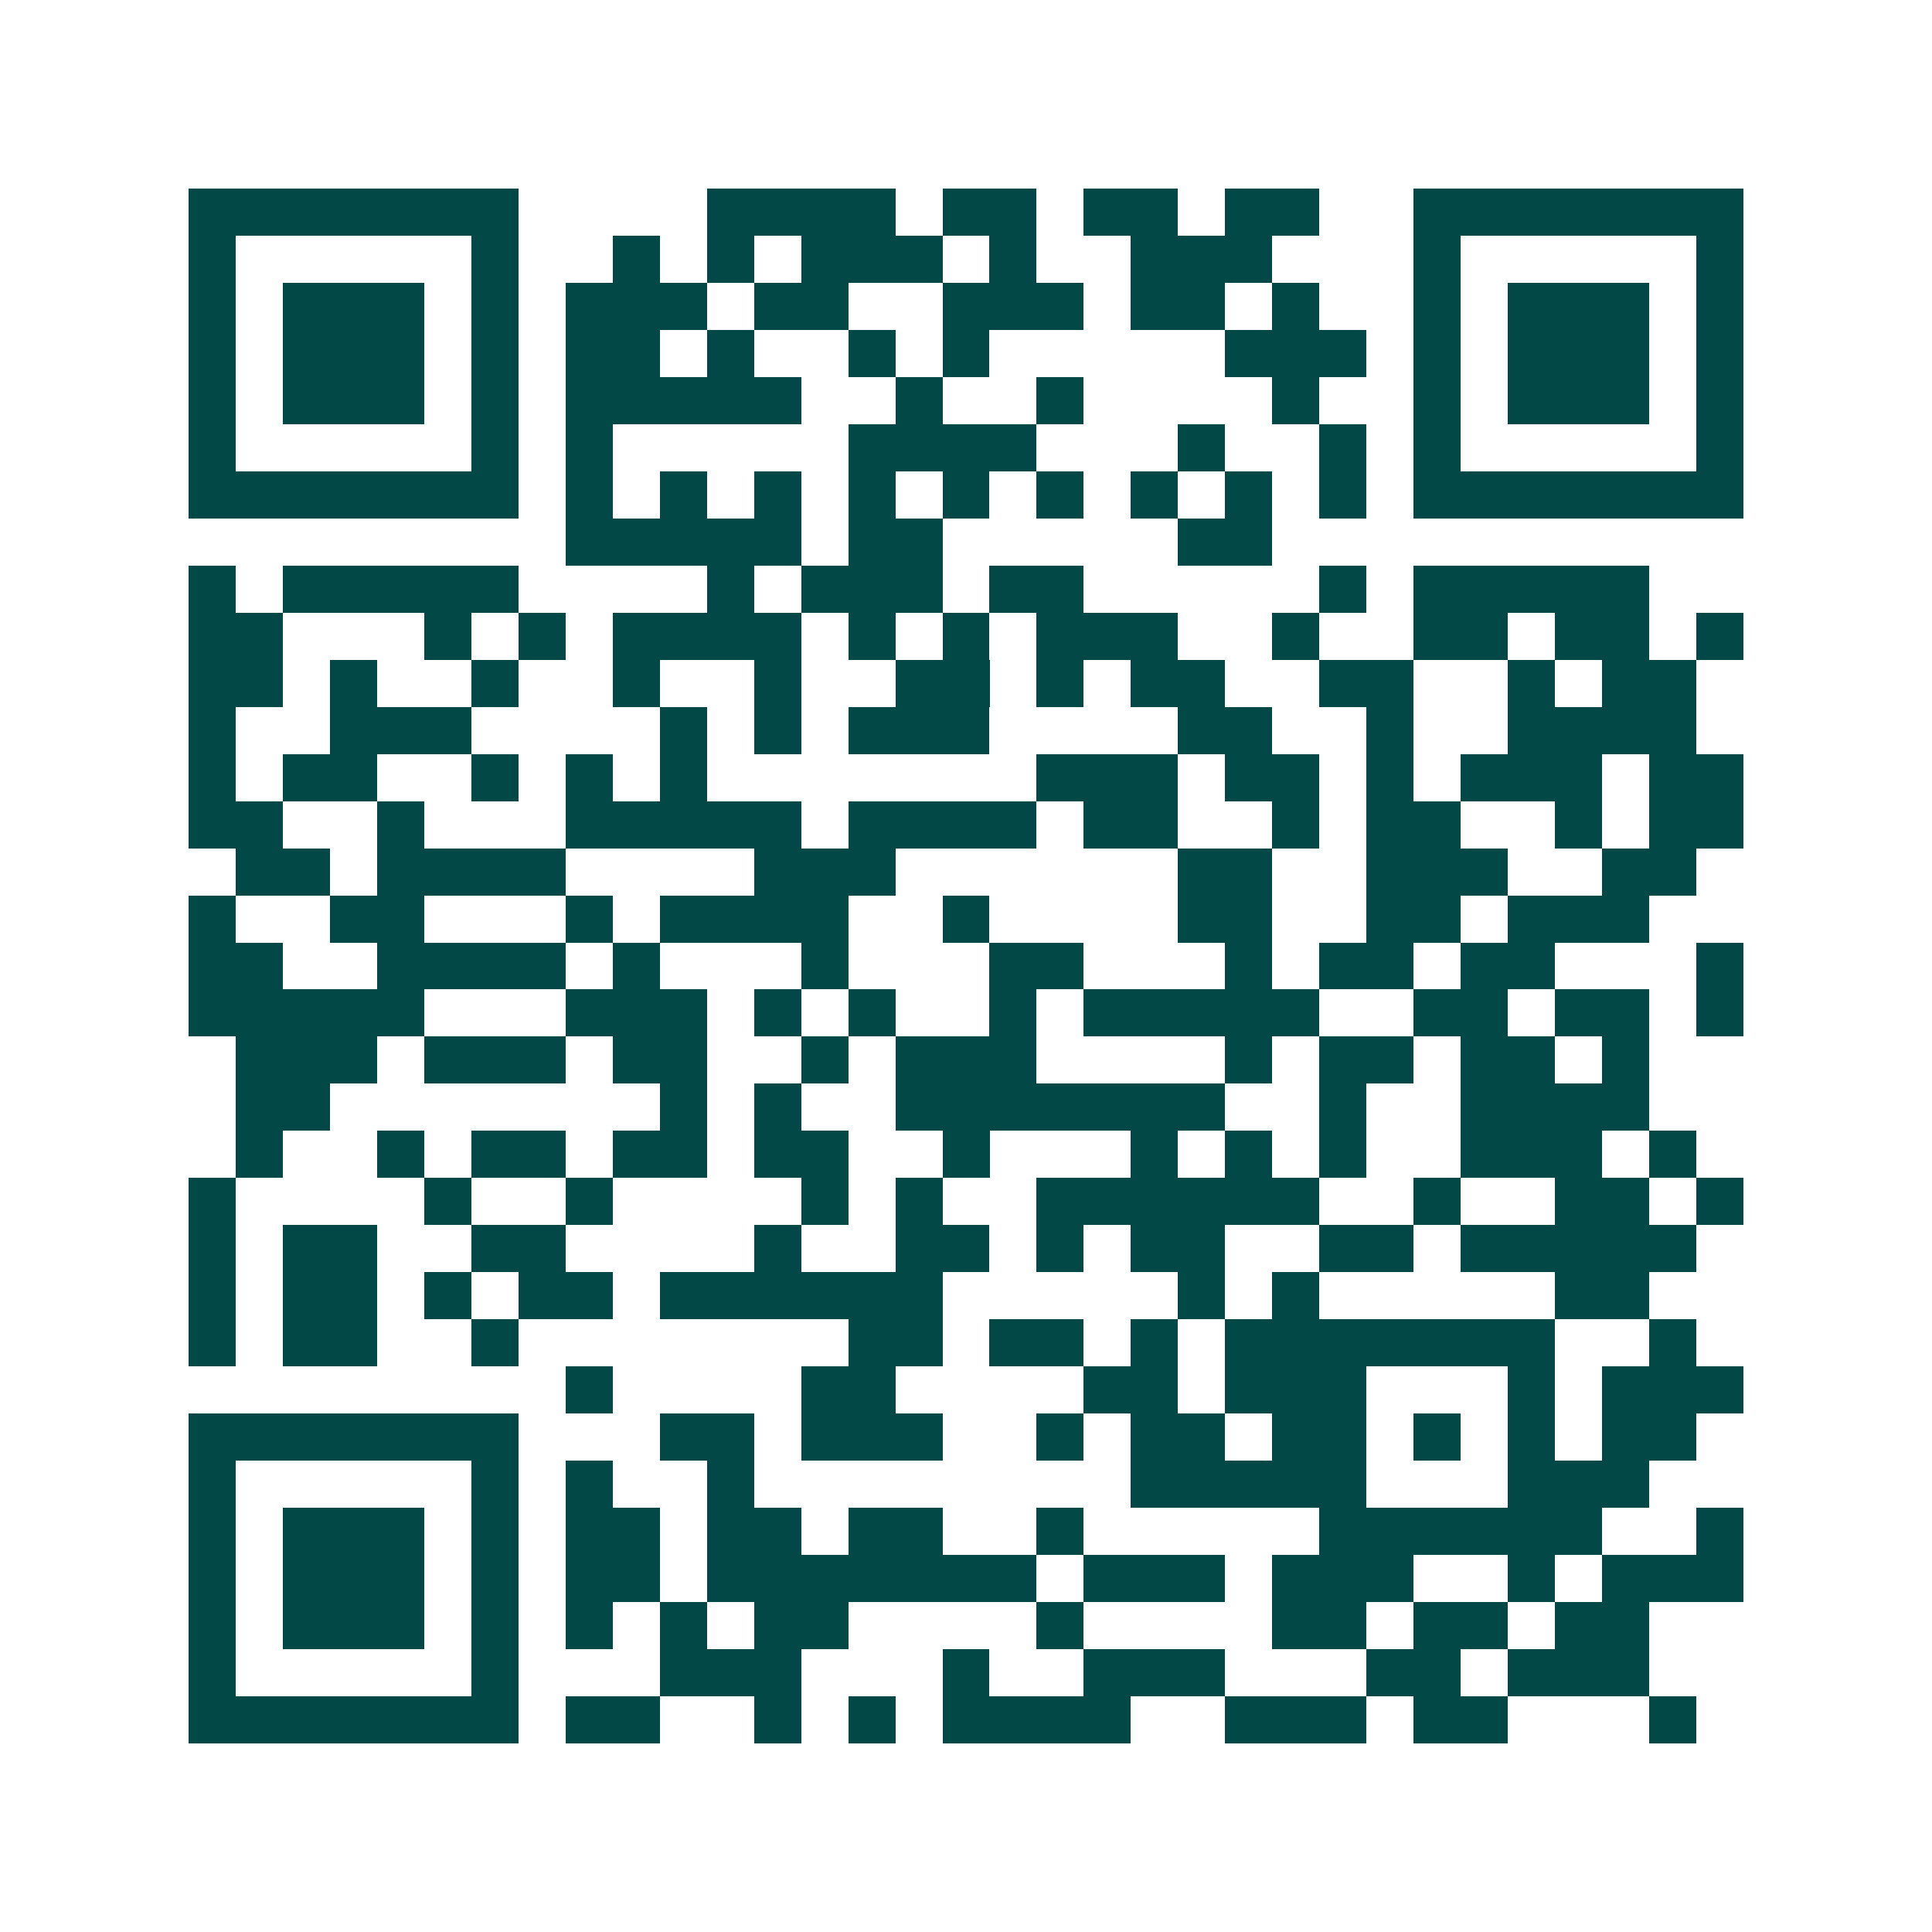 <svg xmlns="http://www.w3.org/2000/svg" width="200" height="200" viewBox="0 0 41 41" shape-rendering="crispEdges"><path fill="#ffffff" d="M0 0h41v41H0z"/><path stroke="#014847" d="M4 4.5h7m4 0h4m1 0h2m1 0h2m1 0h2m2 0h7M4 5.5h1m5 0h1m2 0h1m1 0h1m1 0h3m1 0h1m2 0h3m3 0h1m5 0h1M4 6.5h1m1 0h3m1 0h1m1 0h3m1 0h2m2 0h3m1 0h2m1 0h1m2 0h1m1 0h3m1 0h1M4 7.5h1m1 0h3m1 0h1m1 0h2m1 0h1m2 0h1m1 0h1m5 0h3m1 0h1m1 0h3m1 0h1M4 8.5h1m1 0h3m1 0h1m1 0h5m2 0h1m2 0h1m4 0h1m2 0h1m1 0h3m1 0h1M4 9.5h1m5 0h1m1 0h1m5 0h4m3 0h1m2 0h1m1 0h1m5 0h1M4 10.5h7m1 0h1m1 0h1m1 0h1m1 0h1m1 0h1m1 0h1m1 0h1m1 0h1m1 0h1m1 0h7M12 11.5h5m1 0h2m5 0h2M4 12.5h1m1 0h5m4 0h1m1 0h3m1 0h2m5 0h1m1 0h5M4 13.5h2m3 0h1m1 0h1m1 0h4m1 0h1m1 0h1m1 0h3m2 0h1m2 0h2m1 0h2m1 0h1M4 14.5h2m1 0h1m2 0h1m2 0h1m2 0h1m2 0h2m1 0h1m1 0h2m2 0h2m2 0h1m1 0h2M4 15.5h1m2 0h3m4 0h1m1 0h1m1 0h3m4 0h2m2 0h1m2 0h4M4 16.5h1m1 0h2m2 0h1m1 0h1m1 0h1m7 0h3m1 0h2m1 0h1m1 0h3m1 0h2M4 17.5h2m2 0h1m3 0h5m1 0h4m1 0h2m2 0h1m1 0h2m2 0h1m1 0h2M5 18.5h2m1 0h4m4 0h3m6 0h2m2 0h3m2 0h2M4 19.5h1m2 0h2m3 0h1m1 0h4m2 0h1m4 0h2m2 0h2m1 0h3M4 20.5h2m2 0h4m1 0h1m3 0h1m3 0h2m3 0h1m1 0h2m1 0h2m3 0h1M4 21.5h5m3 0h3m1 0h1m1 0h1m2 0h1m1 0h5m2 0h2m1 0h2m1 0h1M5 22.5h3m1 0h3m1 0h2m2 0h1m1 0h3m4 0h1m1 0h2m1 0h2m1 0h1M5 23.5h2m7 0h1m1 0h1m2 0h7m2 0h1m2 0h4M5 24.5h1m2 0h1m1 0h2m1 0h2m1 0h2m2 0h1m3 0h1m1 0h1m1 0h1m2 0h3m1 0h1M4 25.5h1m4 0h1m2 0h1m4 0h1m1 0h1m2 0h6m2 0h1m2 0h2m1 0h1M4 26.5h1m1 0h2m2 0h2m4 0h1m2 0h2m1 0h1m1 0h2m2 0h2m1 0h5M4 27.5h1m1 0h2m1 0h1m1 0h2m1 0h6m5 0h1m1 0h1m5 0h2M4 28.5h1m1 0h2m2 0h1m7 0h2m1 0h2m1 0h1m1 0h7m2 0h1M12 29.5h1m4 0h2m4 0h2m1 0h3m3 0h1m1 0h3M4 30.5h7m3 0h2m1 0h3m2 0h1m1 0h2m1 0h2m1 0h1m1 0h1m1 0h2M4 31.5h1m5 0h1m1 0h1m2 0h1m8 0h5m3 0h3M4 32.5h1m1 0h3m1 0h1m1 0h2m1 0h2m1 0h2m2 0h1m5 0h6m2 0h1M4 33.5h1m1 0h3m1 0h1m1 0h2m1 0h7m1 0h3m1 0h3m2 0h1m1 0h3M4 34.5h1m1 0h3m1 0h1m1 0h1m1 0h1m1 0h2m4 0h1m4 0h2m1 0h2m1 0h2M4 35.5h1m5 0h1m3 0h3m3 0h1m2 0h3m3 0h2m1 0h3M4 36.5h7m1 0h2m2 0h1m1 0h1m1 0h4m2 0h3m1 0h2m3 0h1"/></svg>
